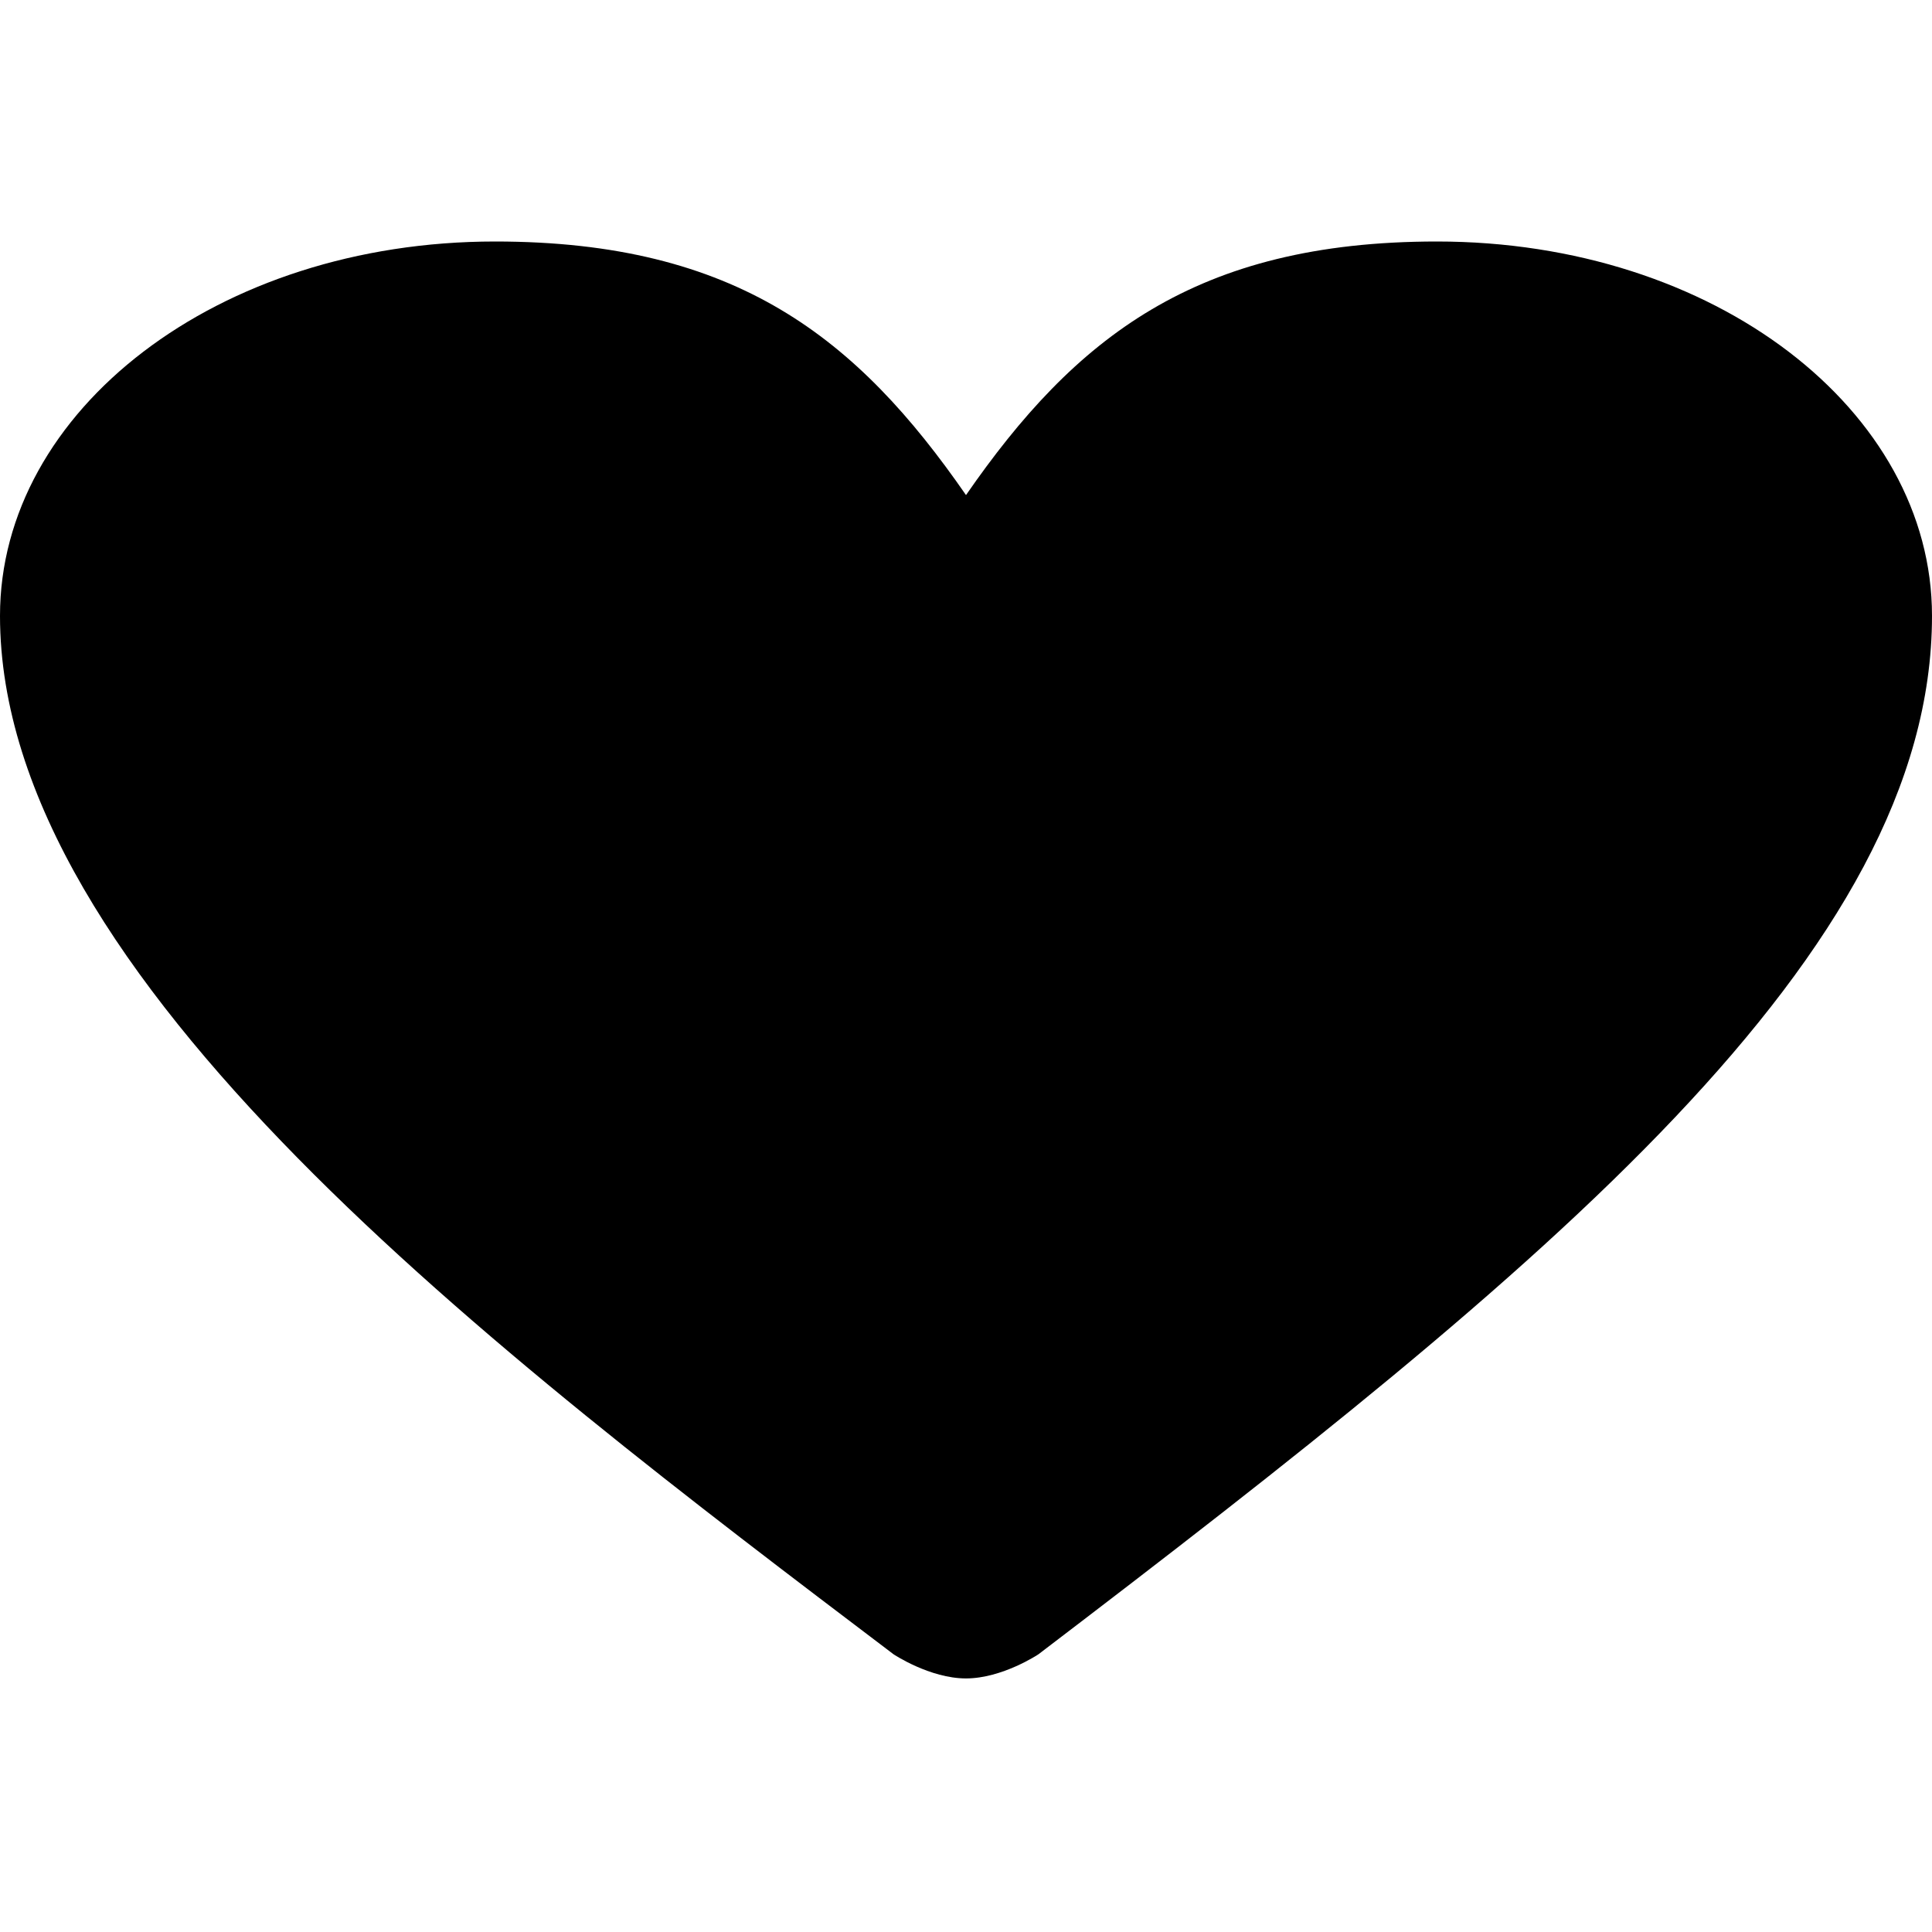 <?xml version="1.0" encoding="utf-8"?>
<!-- Generator: Adobe Illustrator 18.0.0, SVG Export Plug-In . SVG Version: 6.00 Build 0)  -->
<!DOCTYPE svg PUBLIC "-//W3C//DTD SVG 1.1 Tiny//EN" "http://www.w3.org/Graphics/SVG/1.1/DTD/svg11-tiny.dtd">
<svg version="1.1" baseProfile="tiny" id="Layer_1" xmlns="http://www.w3.org/2000/svg" xmlns:xlink="http://www.w3.org/1999/xlink"
	 x="0px" y="0px" width="16px" height="16px" viewBox="0 0 16 16" xml:space="preserve">
<path d="M11.9,2C9.9,2,8.9,2.8,8,4.1C7.1,2.8,6.1,2,4.1,2C1.8,2,0,3.4,0,5.1c0,3,4.1,6.1,7.4,8.6c0,0,0.3,0.2,0.6,0.2
	c0.3,0,0.6-0.2,0.6-0.2c4.2-3.2,7.4-5.8,7.4-8.6C16,3.4,14.2,2,11.9,2z"/>
</svg>
